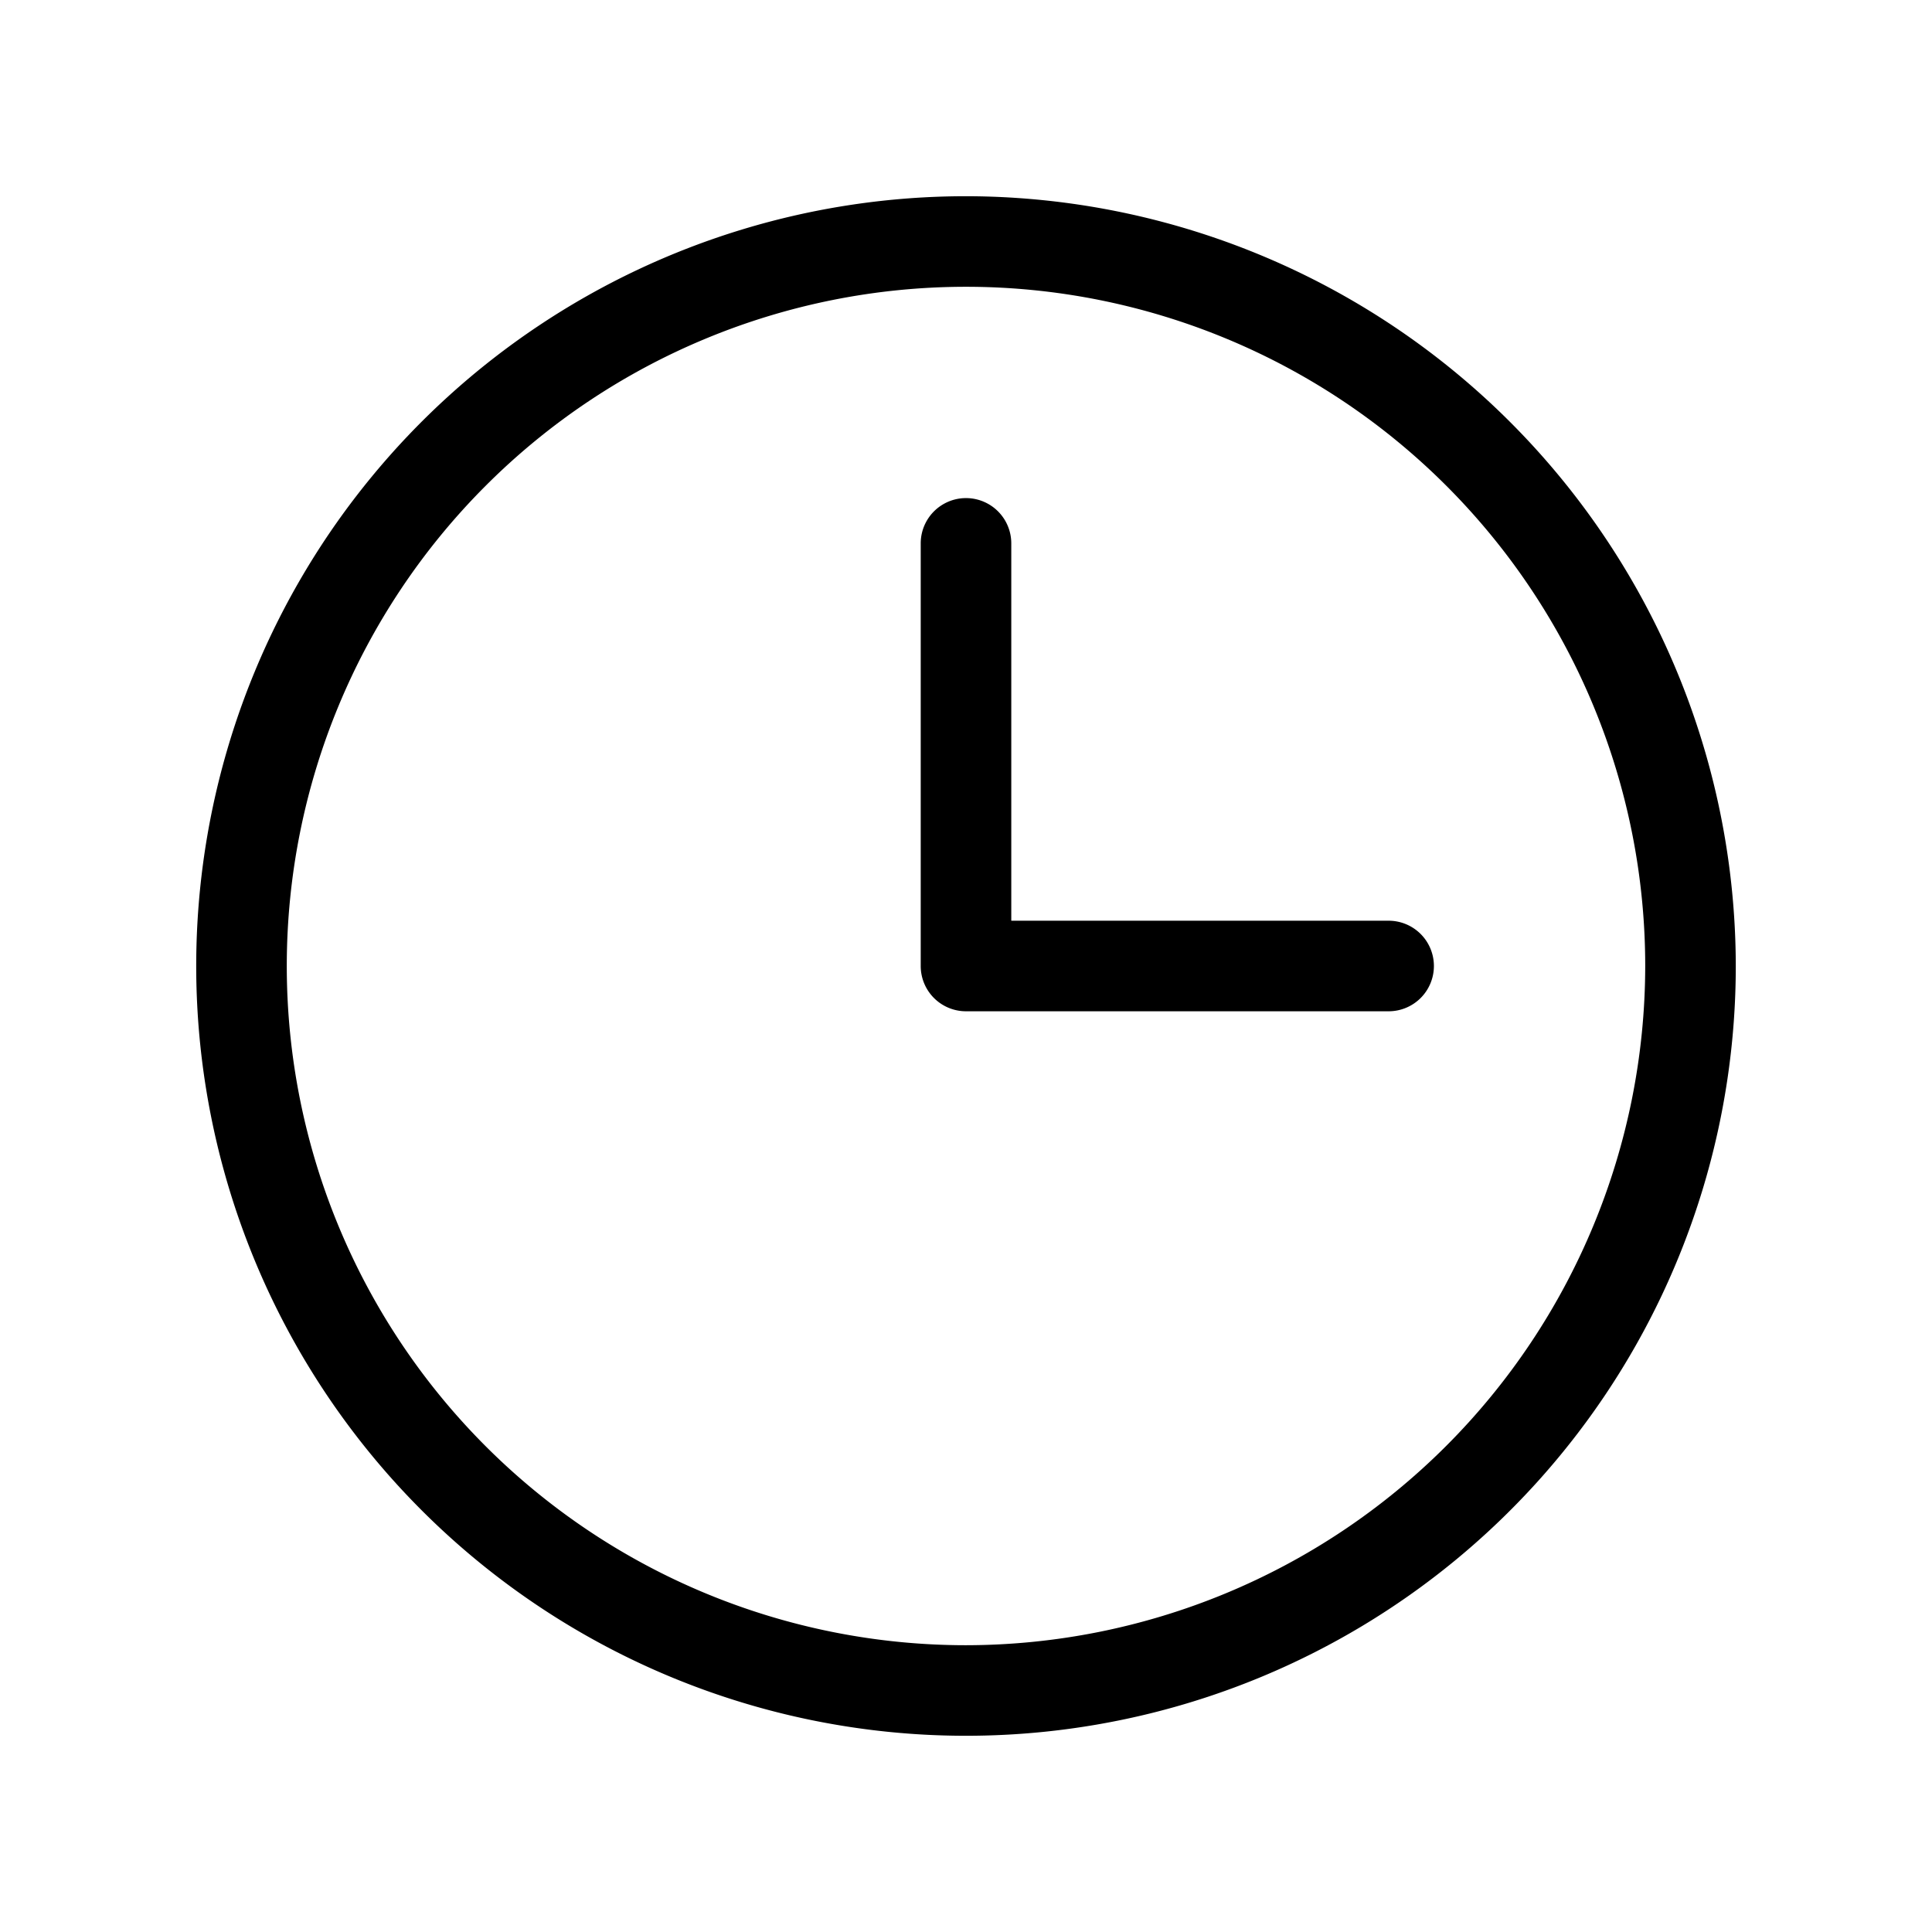 <svg xmlns="http://www.w3.org/2000/svg" width="32" height="32" fill="#000000" viewBox="0 0 256 256"><path d="M128,26A102,102,0,1,0,230,128,102.12,102.12,0,0,0,128,26Zm0,192a90,90,0,1,1,90-90A90.1,90.1,0,0,1,128,218Zm62-90a6,6,0,0,1-6,6H128a6,6,0,0,1-6-6V72a6,6,0,0,1,12,0v50h50A6,6,0,0,1,190,128Z"></path></svg>
